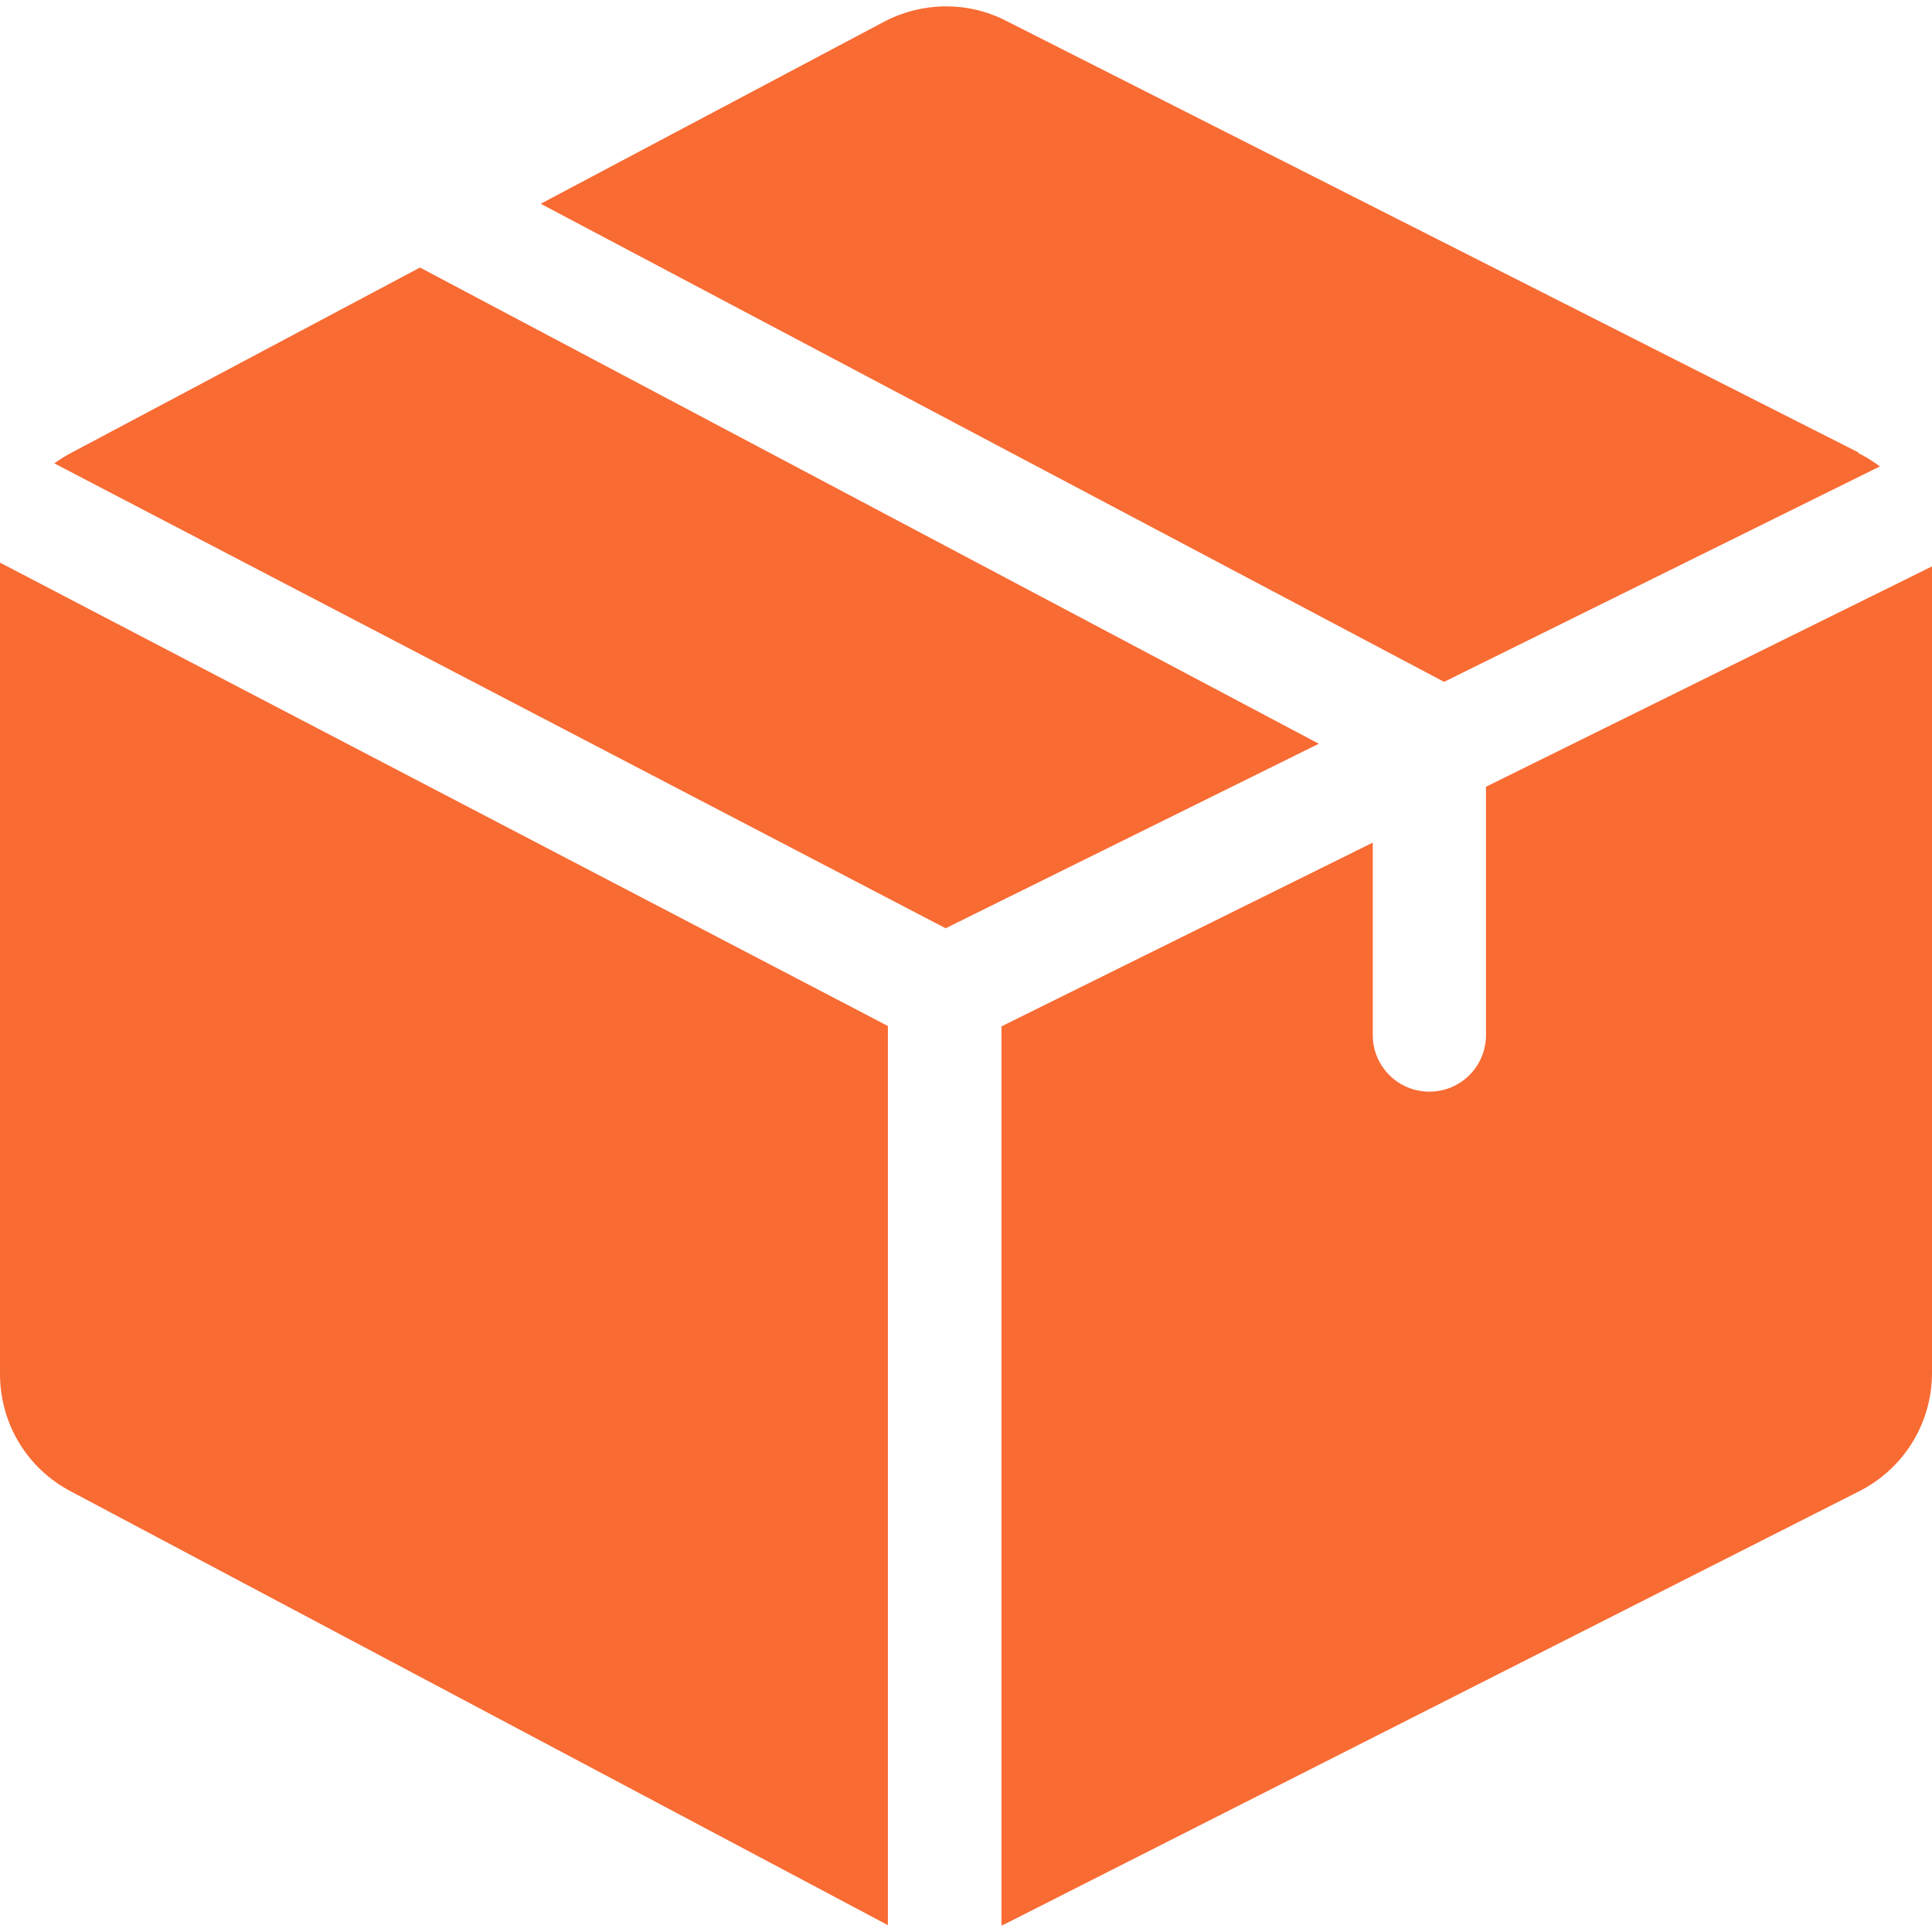 <?xml version="1.0" encoding="UTF-8"?>
<svg id="Capa_1" xmlns="http://www.w3.org/2000/svg" version="1.1" viewBox="0 0 512 512">
  <!-- Generator: Adobe Illustrator 29.0.0, SVG Export Plug-In . SVG Version: 2.1.0 Build 186)  -->
  <defs>
    <style>
      .st0 {
        fill: #f86b33;
      }
    </style>
  </defs>
  <path class="st0" d="M111.3,70.9L18.9,120c-1.6.8-3.1,1.8-4.5,2.8l236.2,123.2,98.9-48.9L111.3,70.9Z"/>
  <path class="st0" d="M512,150.1l-118.2,58.4v65.8c0,8.3-6.7,15-15,15s-15-6.7-15-15v-51l-98.4,48.7v238.3c.3-.1.6-.3.9-.4l226.2-114.6c12-6,19.5-18.1,19.5-31.5v-212.4c0-.4,0-.9,0-1.3Z"/>
  <path class="st0" d="M492.5,119.9L266.4,5.4h0c-10.1-5.1-22-4.9-32,.3l-91.1,48.3,239.4,126.7,115.5-57.1c-1.8-1.3-3.6-2.5-5.7-3.5Z"/>
  <path class="st0" d="M0,149.1c0,.7,0,1.4,0,2.1v212.9c0,13.2,7.2,25.1,18.9,31.2l215.3,114.3h0c.4.2.7.4,1.1.6v-238.3L0,149.1Z"/>
</svg>